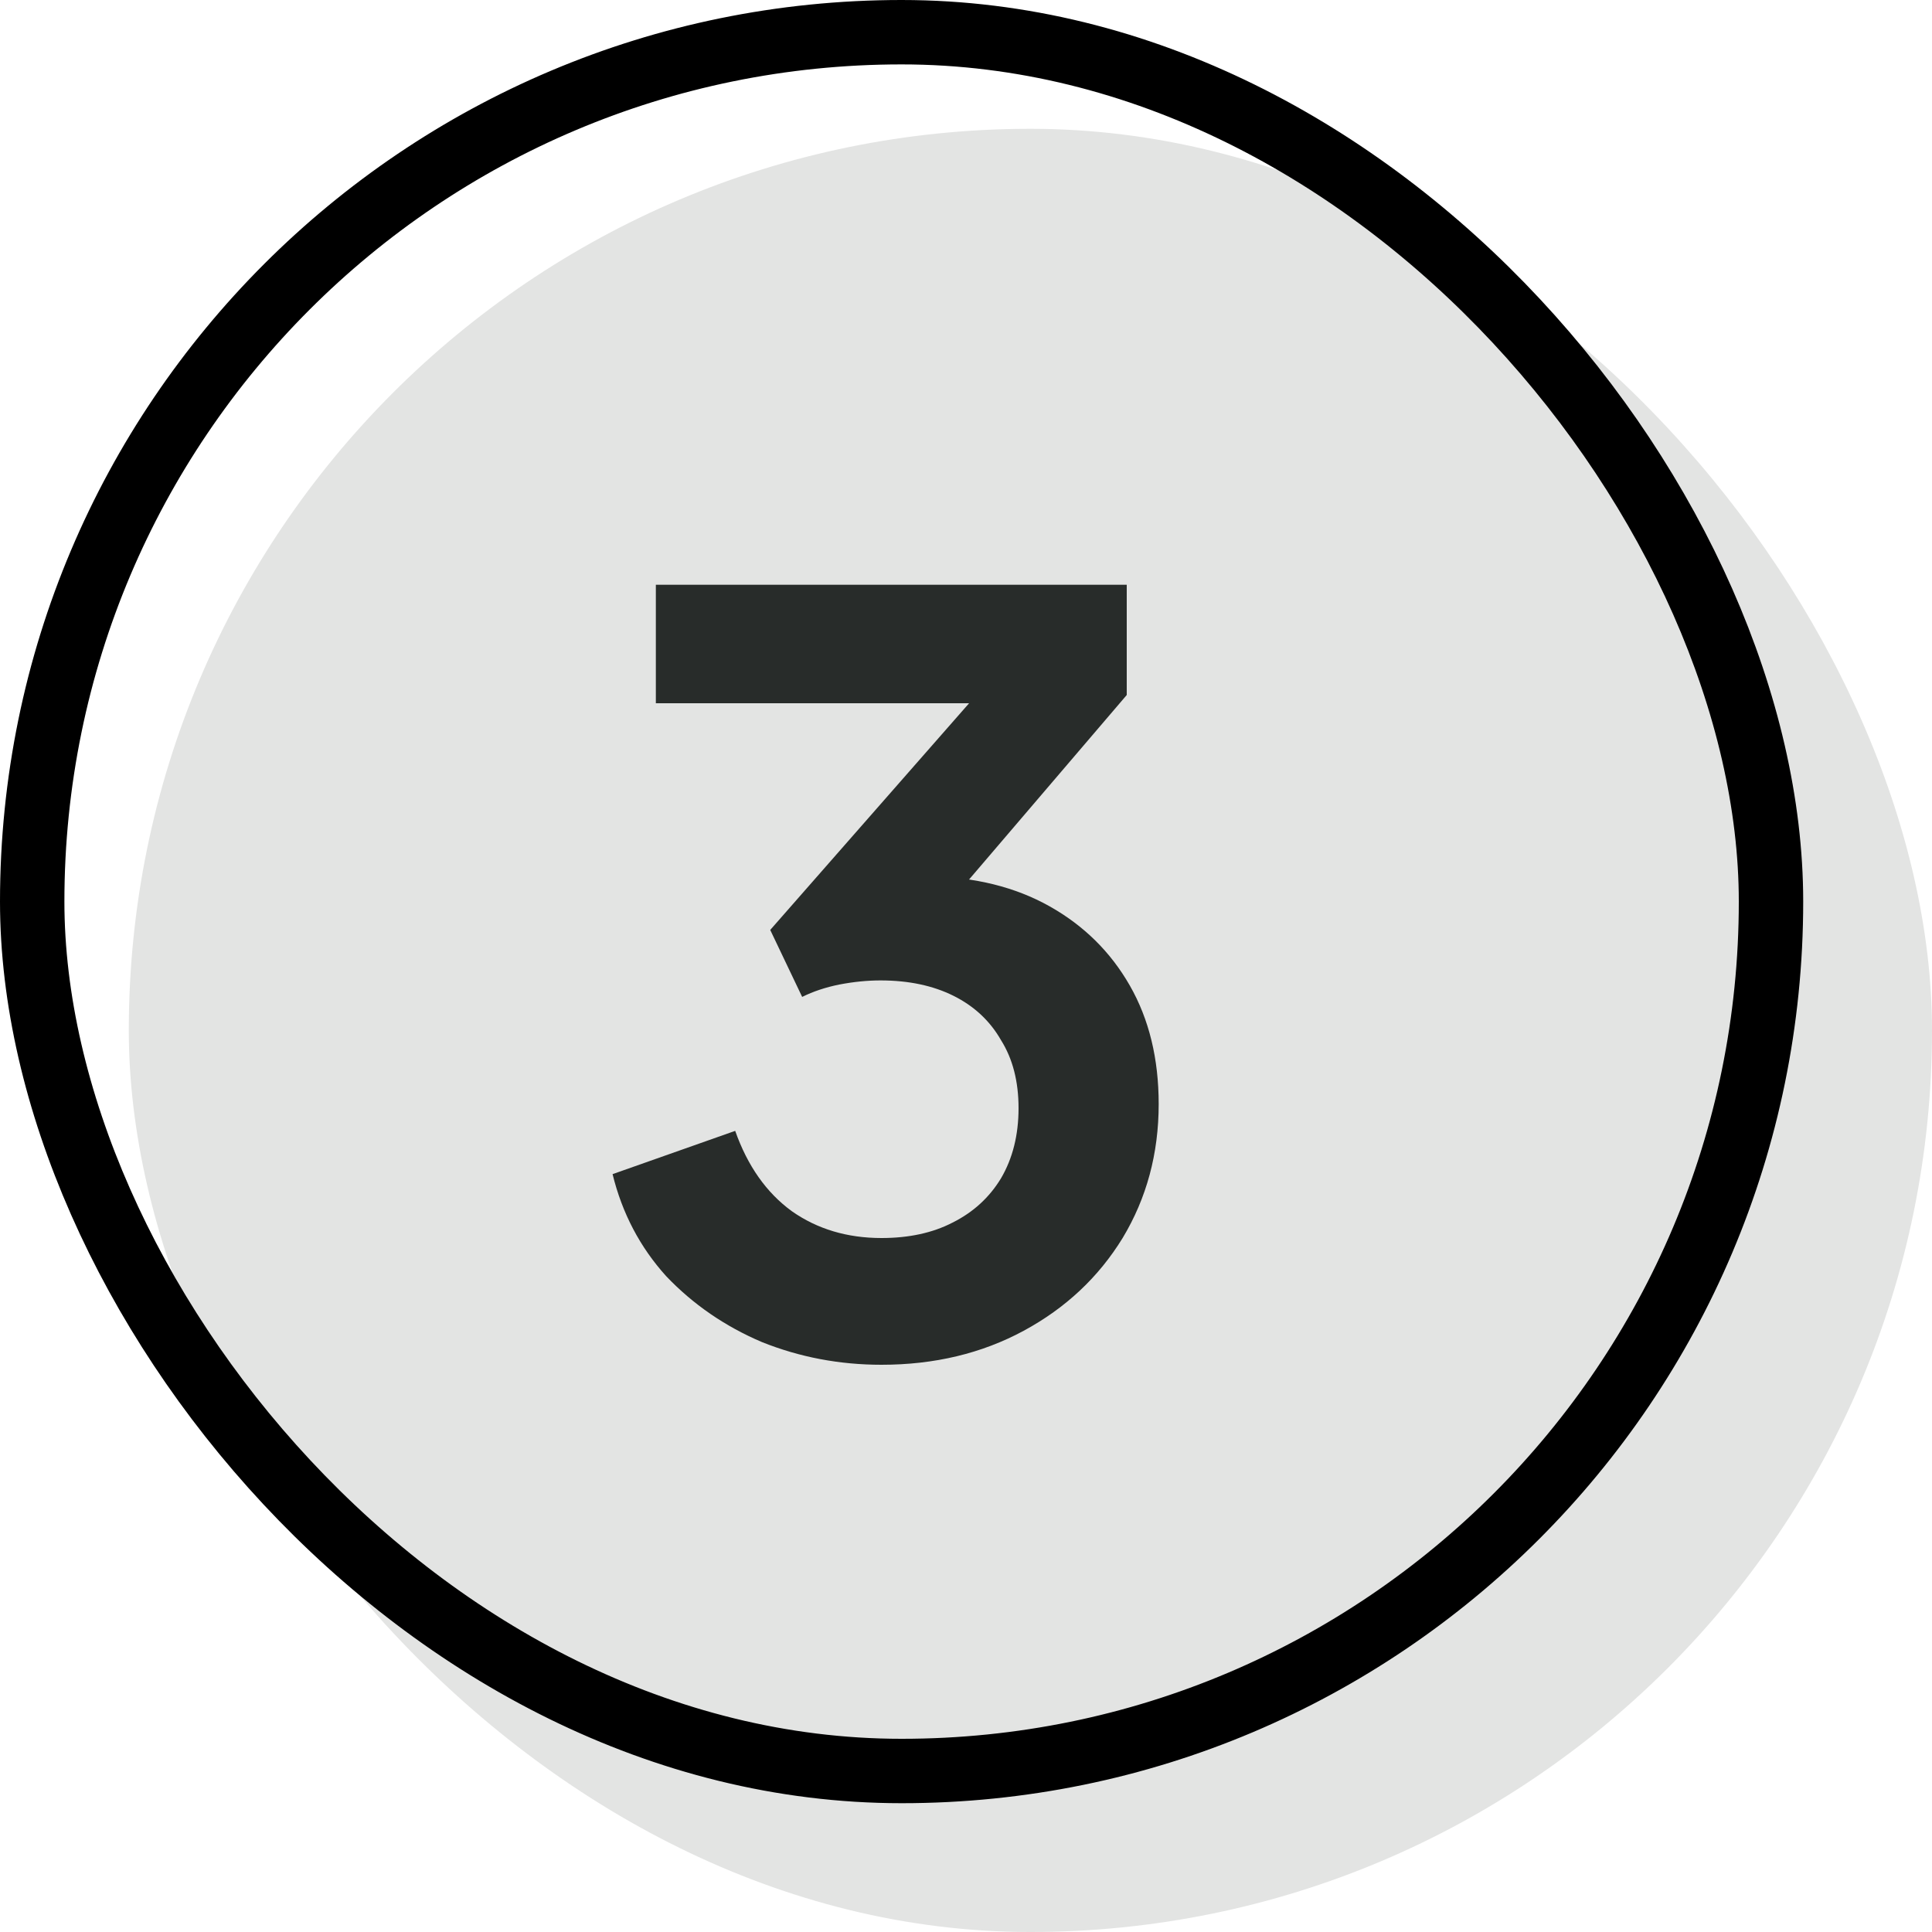 <svg width="30" height="30" viewBox="0 0 30 30" fill="none" xmlns="http://www.w3.org/2000/svg">
<rect x="2" y="2" width="28" height="28" rx="14" fill="#E3E4E3"/>
<path d="M13.688 21.192C13.037 21.192 12.419 21.075 11.832 20.84C11.256 20.595 10.76 20.253 10.344 19.816C9.939 19.368 9.661 18.84 9.512 18.232L11.416 17.56C11.608 18.104 11.901 18.52 12.296 18.808C12.691 19.085 13.155 19.224 13.688 19.224C14.115 19.224 14.483 19.144 14.792 18.984C15.112 18.824 15.363 18.595 15.544 18.296C15.725 17.987 15.816 17.624 15.816 17.208C15.816 16.792 15.725 16.44 15.544 16.152C15.373 15.853 15.128 15.624 14.808 15.464C14.488 15.304 14.109 15.224 13.672 15.224C13.469 15.224 13.256 15.245 13.032 15.288C12.819 15.331 12.627 15.395 12.456 15.48L11.96 14.44L15.048 10.92H10.184V9.08H17.496V10.792L14.392 14.424L14.424 13.608C15.139 13.619 15.763 13.773 16.296 14.072C16.829 14.371 17.245 14.781 17.544 15.304C17.843 15.827 17.992 16.44 17.992 17.144C17.992 17.912 17.805 18.605 17.432 19.224C17.059 19.832 16.547 20.312 15.896 20.664C15.245 21.016 14.509 21.192 13.688 21.192Z" fill="#282C2A"/>
<rect x="0.5" y="0.5" width="27" height="27" rx="13.5" stroke="black"/>
</svg>
